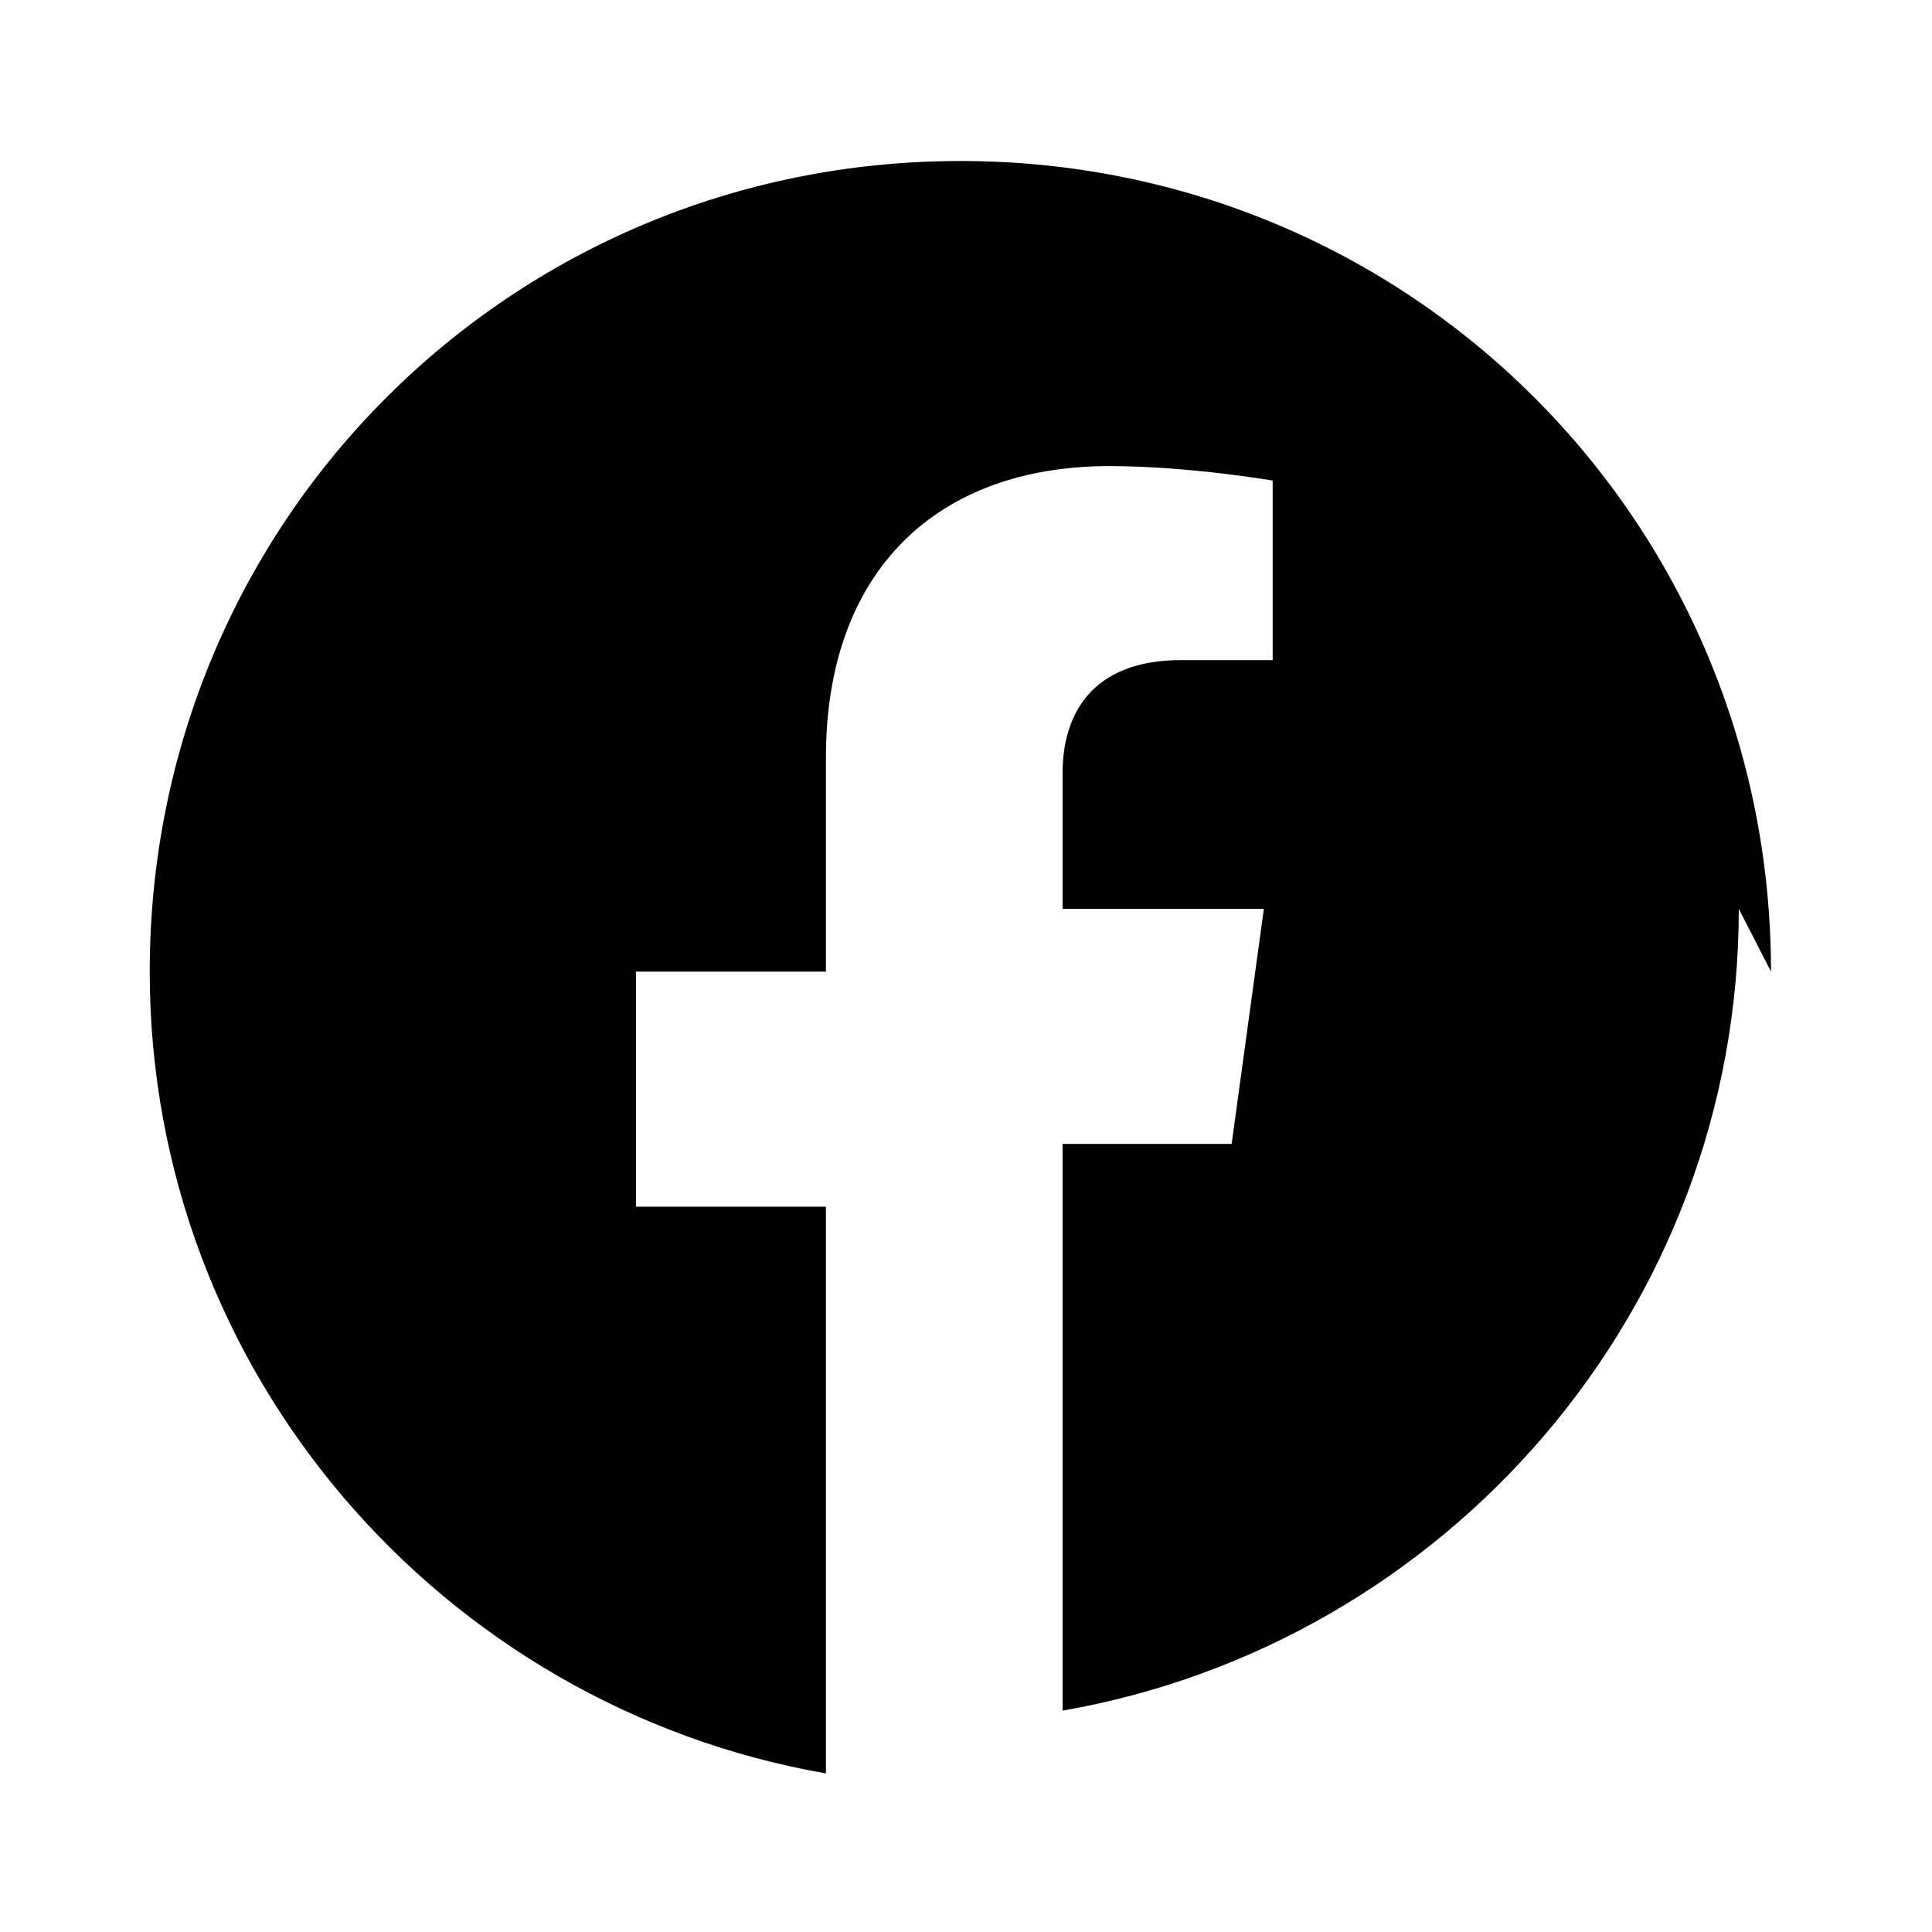 <svg xmlns="http://www.w3.org/2000/svg" fill="currentColor" viewBox="0 0 24 24">
  <path d="M22 12.07C22 6.48 17.52 2 11.93 2S1.86 6.48 1.86 12.07c0 4.99 3.64 9.13 8.4 9.96v-7.04H7.9v-2.92h2.36V9.41c0-2.33 1.39-3.62 3.52-3.62.99 0 2.03.18 2.03.18v2.23h-1.14c-1.12 0-1.47.69-1.47 1.4v1.69h2.5l-.4 2.92h-2.1v7.04c4.76-.83 8.4-4.97 8.4-9.96z"/>
</svg>
